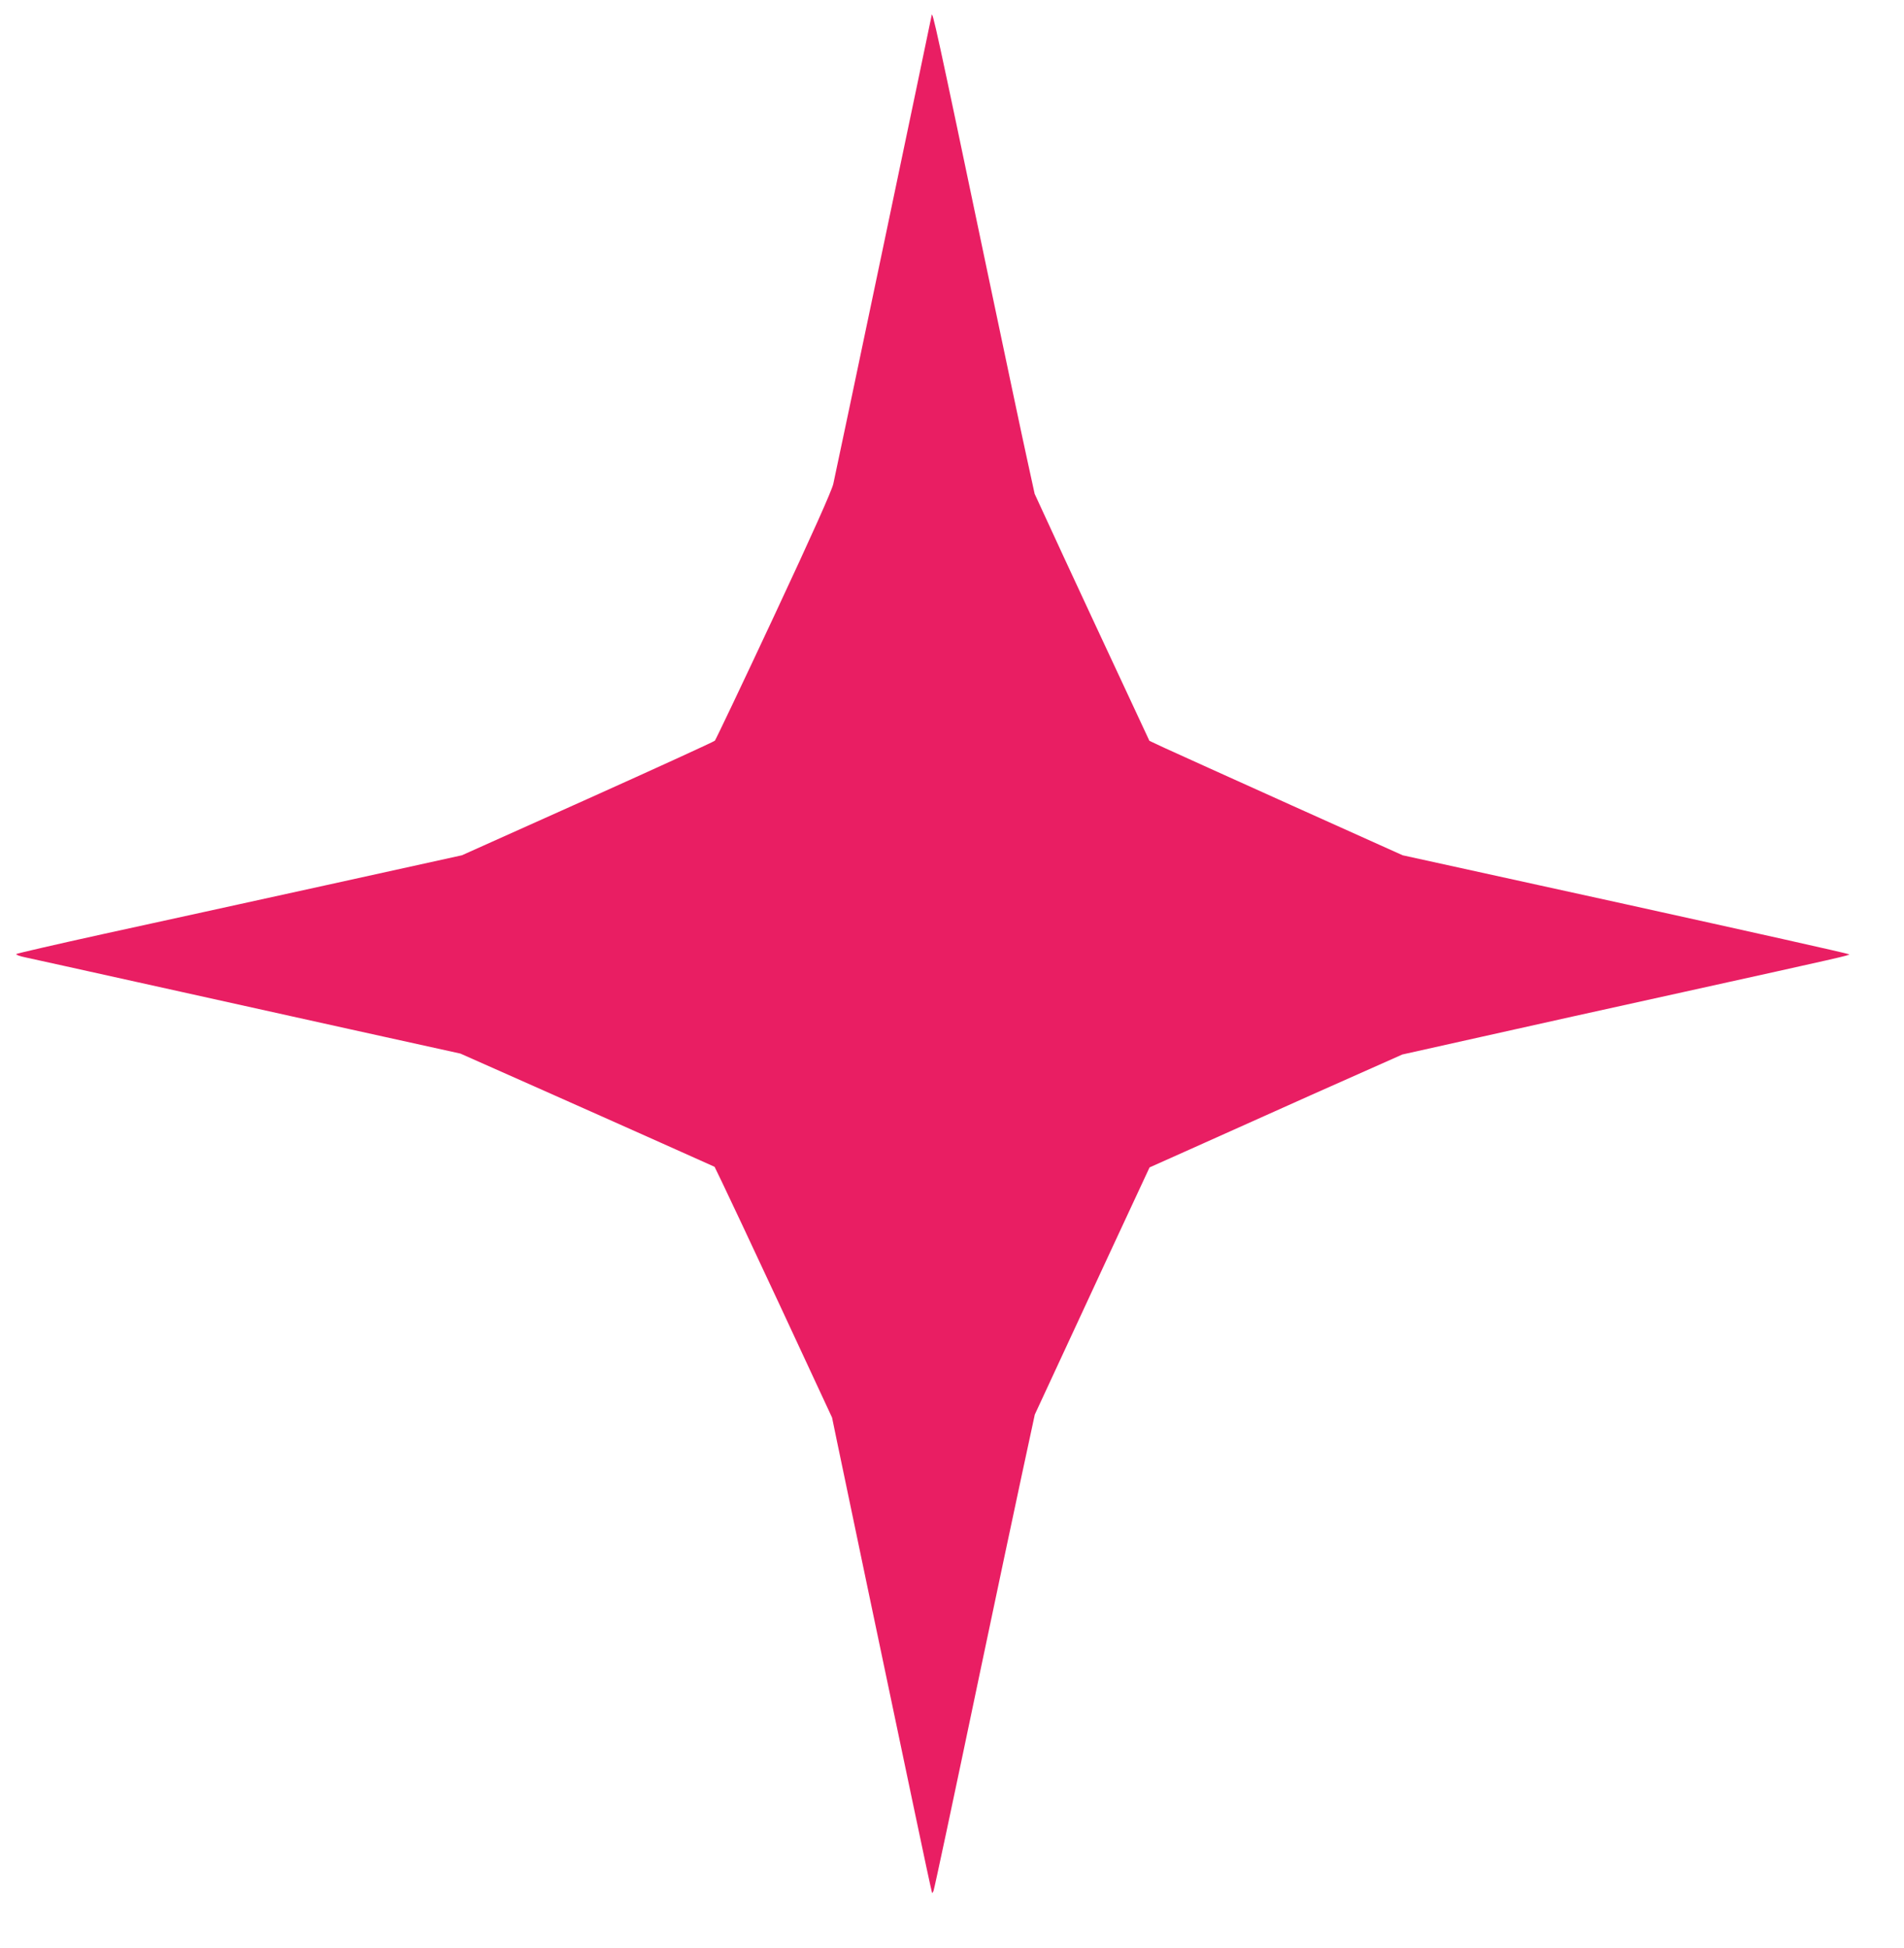 <?xml version="1.0" standalone="no"?>
<!DOCTYPE svg PUBLIC "-//W3C//DTD SVG 20010904//EN"
 "http://www.w3.org/TR/2001/REC-SVG-20010904/DTD/svg10.dtd">
<svg version="1.0" xmlns="http://www.w3.org/2000/svg"
 width="1251pt" height="1280pt" viewBox="0 0 1251 1280"
 preserveAspectRatio="xMidYMid meet">
<g transform="translate(0,1280) scale(0.1,-0.1)"
fill="#e91e63" stroke="none">
<path d="M6121 12698 c-1 -10 -629 -3005 -646 -3078 -10 -44 -138 -331 -390
-870 -207 -443 -382 -810 -388 -817 -7 -7 -383 -179 -837 -383 l-825 -370
-890 -196 c-489 -107 -1146 -252 -1460 -320 -314 -69 -574 -129 -578 -133 -4
-5 25 -15 65 -23 40 -9 370 -81 733 -162 363 -80 989 -219 1390 -308 l730
-161 480 -213 c264 -117 640 -285 835 -372 l355 -159 48 -99 c27 -55 201 -425
387 -824 l337 -725 31 -150 c36 -175 327 -1563 502 -2394 66 -316 122 -576
124 -579 2 -2 7 5 10 15 9 30 114 522 310 1458 102 484 223 1058 270 1275 l85
395 269 580 c148 319 317 684 377 812 l108 232 226 101 c124 56 498 223 830
372 l605 269 515 115 c284 64 881 196 1326 294 1051 232 1095 242 1095 249 0
4 -660 151 -1467 329 l-1467 322 -725 326 c-399 180 -774 349 -832 376 l-107
50 -187 401 c-104 221 -273 587 -378 812 l-189 410 -48 220 c-27 121 -148 695
-270 1275 -329 1571 -355 1689 -359 1648z"/>
</g>
</svg>
